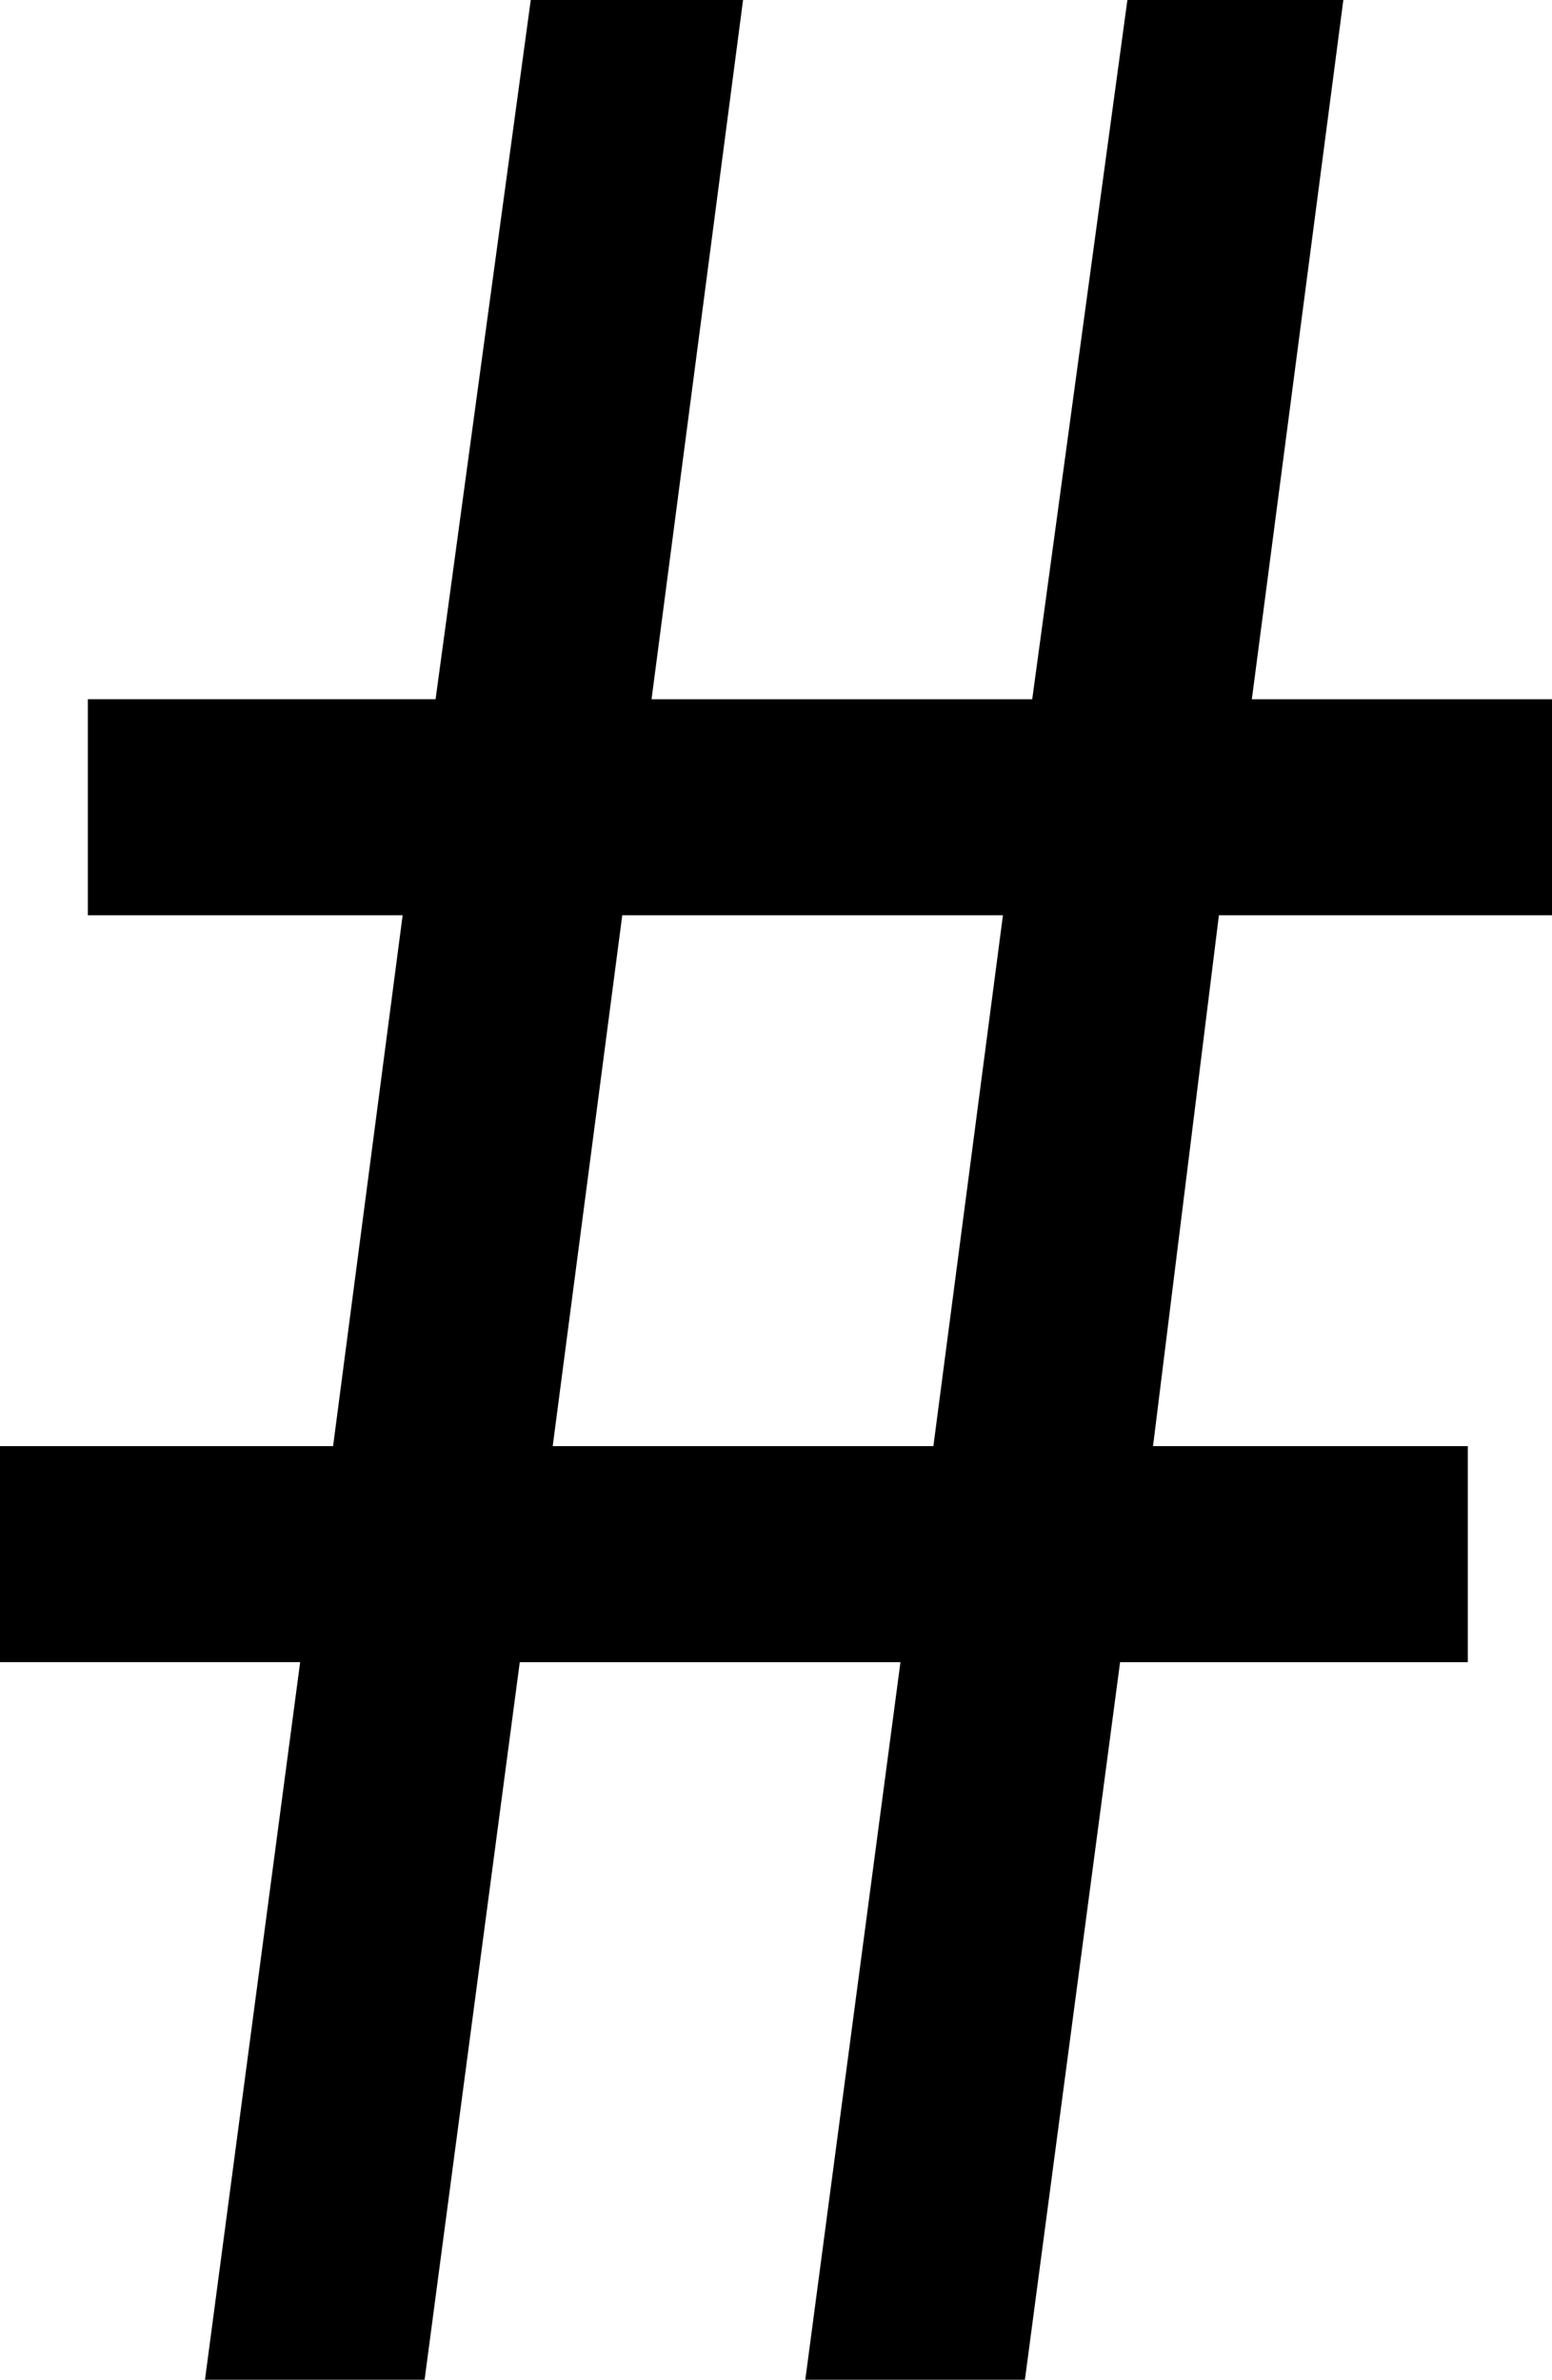 <svg fill="#000000" viewBox="0 0 829 1270.87" xmlns="http://www.w3.org/2000/svg"><path d="m109.49 1270.87 50.84-383.22h-160.33v-115.36h177.92l37.15-283.5h-168.15v-115.36h185.74l50.84-373.43h113.4l-48.88 373.44h203.34l50.84-373.44h115.35l-48.88 373.44h160.33v115.36h-177.92l-35.19 283.5h168.15v115.36h-185.74l-50.84 383.22h-117.31l50.83-383.22h-203.34l-50.84 383.22h-117.31zm389.08-498.57 37.15-283.5h-203.34l-37.15 283.5z"/></svg>
